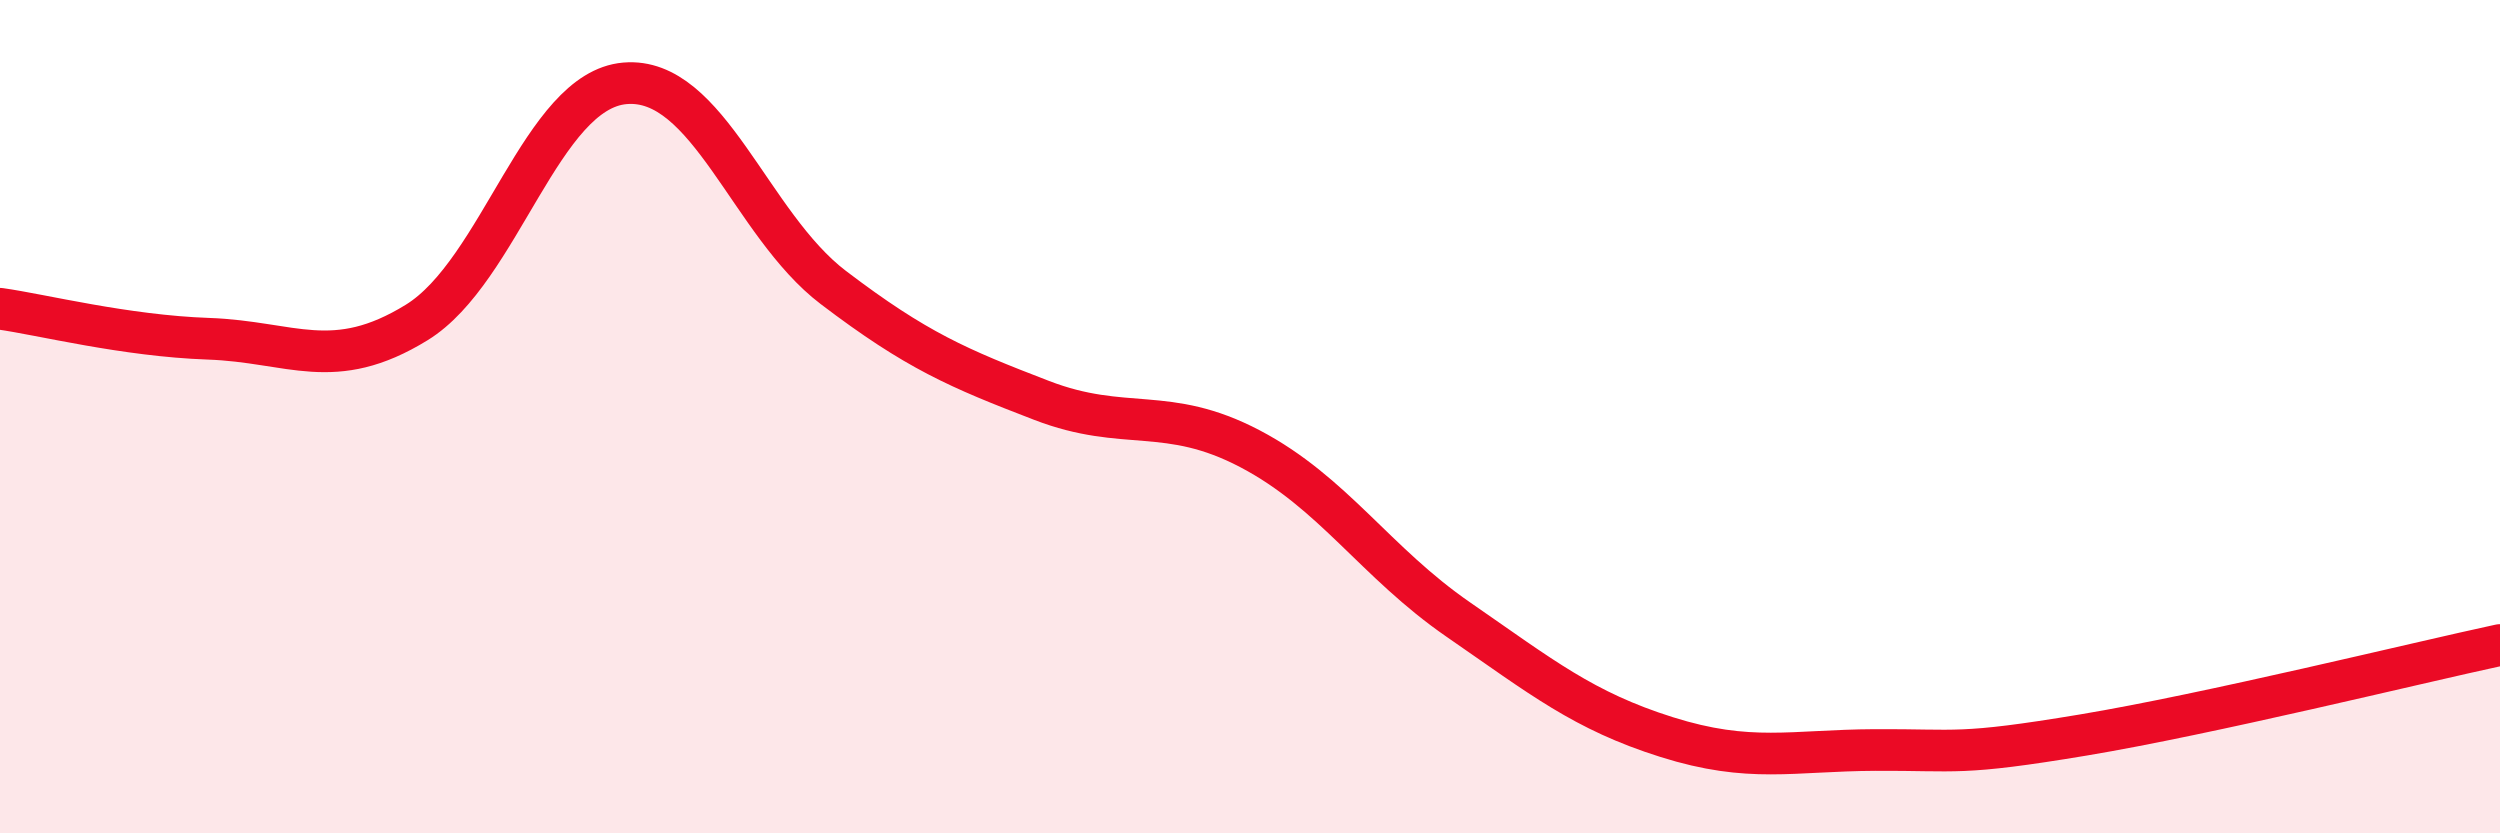 
    <svg width="60" height="20" viewBox="0 0 60 20" xmlns="http://www.w3.org/2000/svg">
      <path
        d="M 0,7.41 C 1,7.55 3,8.06 5,8.13 C 7,8.2 8,8.97 10,7.74 C 12,6.51 13,2.17 15,2 C 17,1.83 18,5.38 20,6.9 C 22,8.42 23,8.84 25,9.61 C 27,10.38 28,9.72 30,10.77 C 32,11.82 33,13.49 35,14.87 C 37,16.25 38,17.06 40,17.69 C 42,18.32 43,18.01 45,18 C 47,17.99 47,18.14 50,17.64 C 53,17.14 58,15.91 60,15.48L60 20L0 20Z"
        fill="#EB0A25"
        opacity="0.1"
        stroke-linecap="round"
        stroke-linejoin="round"
      />
      <path
        d="M 0,7.41 C 1,7.55 3,8.06 5,8.13 C 7,8.2 8,8.97 10,7.74 C 12,6.51 13,2.17 15,2 C 17,1.83 18,5.38 20,6.9 C 22,8.42 23,8.84 25,9.61 C 27,10.38 28,9.72 30,10.77 C 32,11.82 33,13.49 35,14.87 C 37,16.25 38,17.06 40,17.69 C 42,18.32 43,18.01 45,18 C 47,17.99 47,18.14 50,17.64 C 53,17.14 58,15.91 60,15.48"
        stroke="#EB0A25"
        stroke-width="1"
        fill="none"
        stroke-linecap="round"
        stroke-linejoin="round"
      />
    </svg>
  